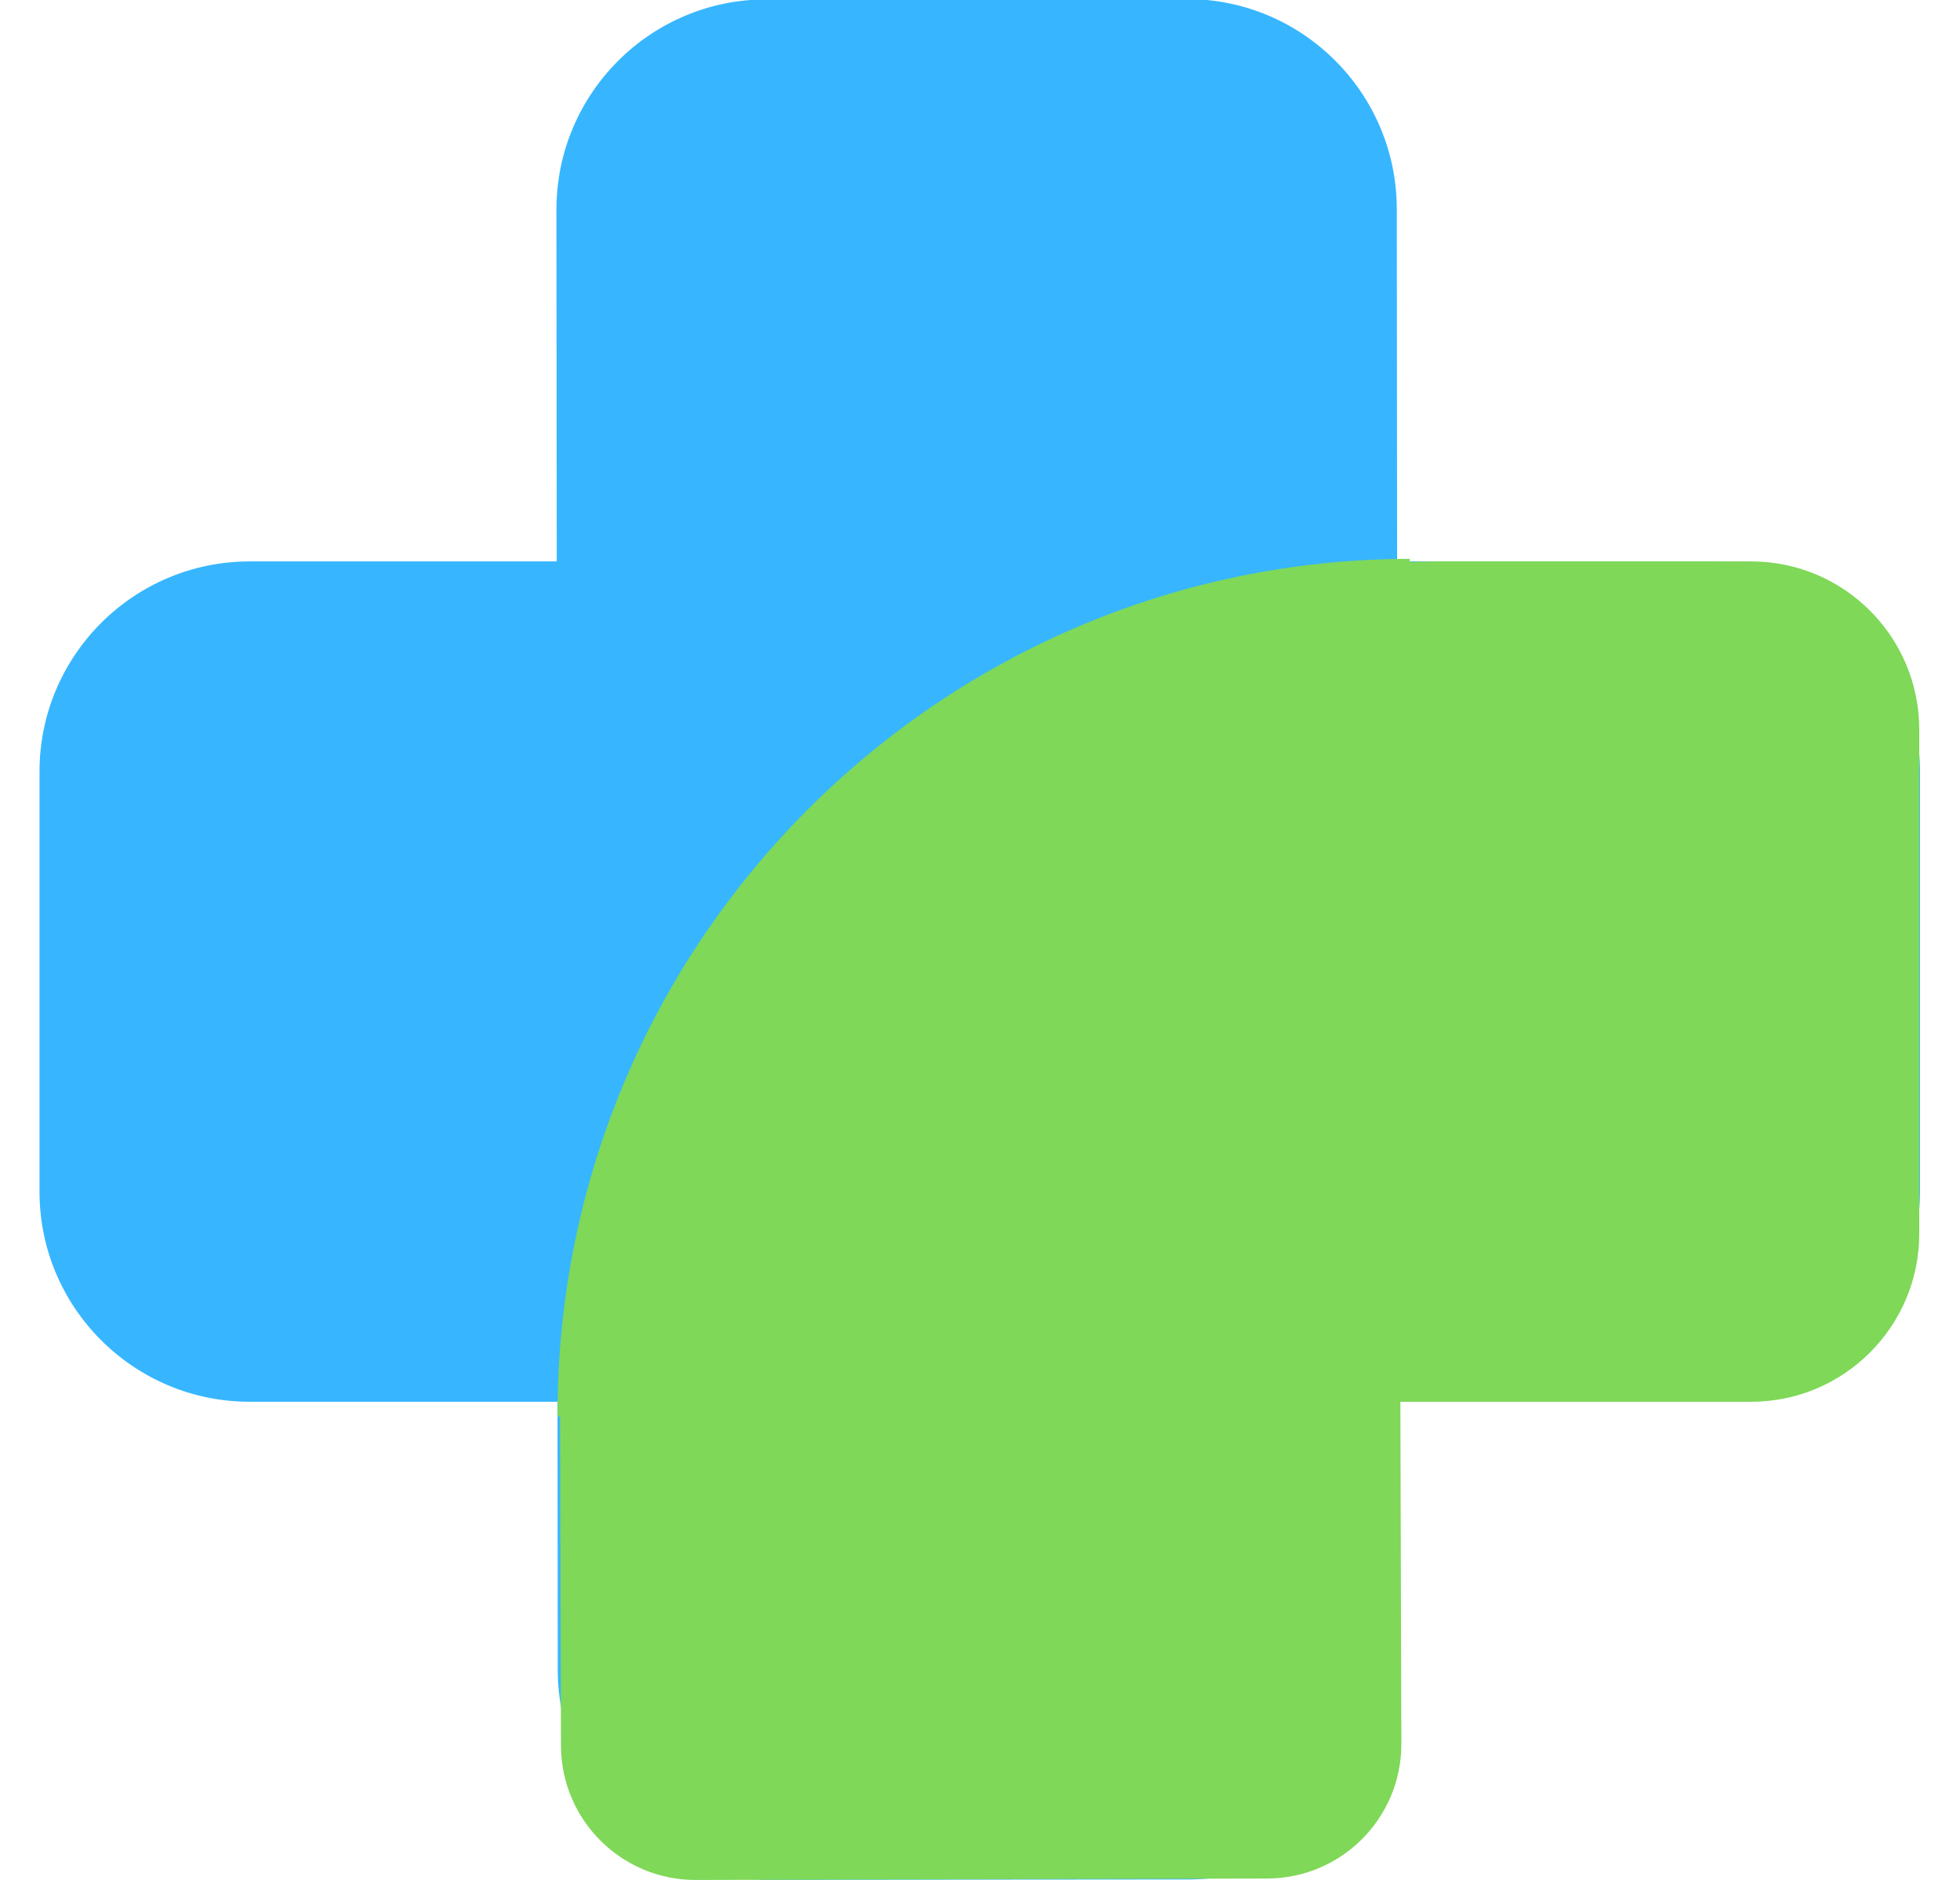 <?xml version="1.0" encoding="UTF-8" standalone="no"?>
<!DOCTYPE svg PUBLIC "-//W3C//DTD SVG 1.1//EN" "http://www.w3.org/Graphics/SVG/1.1/DTD/svg11.dtd">
<svg width="100%" height="100%" viewBox="0 0 417 400" version="1.1" xmlns="http://www.w3.org/2000/svg" xmlns:xlink="http://www.w3.org/1999/xlink" xml:space="preserve" xmlns:serif="http://www.serif.com/" style="fill-rule:evenodd;clip-rule:evenodd;stroke-linejoin:round;stroke-miterlimit:2;">
    <g transform="matrix(1.121,0,0,1.19,-37.151,-47.781)">
        <path d="M397.533,178.087L397.533,253.21C397.533,273.94 379.657,290.771 357.638,290.771L80.533,290.771C58.515,290.771 40.639,273.94 40.639,253.21L40.639,178.087C40.639,157.357 58.515,140.526 80.533,140.526L357.638,140.526C379.657,140.526 397.533,157.357 397.533,178.087Z" style="fill:rgb(55,182,255);"/>
    </g>
    <g transform="matrix(-0.001,-1.121,1.19,-0.001,-48.484,445.681)">
        <path d="M397.533,178.087L397.533,253.21C397.533,273.94 379.657,290.771 357.638,290.771L80.533,290.771C58.515,290.771 40.639,273.94 40.639,253.21L40.639,178.087C40.639,157.357 58.515,140.526 80.533,140.526L357.638,140.526C379.657,140.526 397.533,157.357 397.533,178.087Z" style="fill:rgb(55,182,255);"/>
    </g>
    <g transform="matrix(0.689,0,0,1.19,134.429,-47.781)">
        <path d="M397.533,170.575L397.533,260.722C397.533,277.306 374.276,290.771 345.63,290.771L92.542,290.771C63.896,290.771 40.639,277.306 40.639,260.722C40.639,194.384 133.666,140.526 248.25,140.526L345.63,140.526C374.276,140.526 397.533,153.991 397.533,170.575Z" style="fill:rgb(127,216,88);"/>
    </g>
    <g transform="matrix(0.002,0.689,-1.19,0.003,464.659,125.279)">
        <path d="M397.533,164.565L397.533,266.732C397.533,279.999 378.927,290.771 356.01,290.771L248.25,290.771C133.666,290.771 40.639,236.913 40.639,170.575C40.639,153.991 63.896,140.526 92.542,140.526L356.01,140.526C378.927,140.526 397.533,151.298 397.533,164.565Z" style="fill:rgb(127,216,88);"/>
    </g>
    <g transform="matrix(0.001,0.51,-1.209,0.003,469.777,97.748)">
        <path d="M397.533,164.565L397.533,290.771L397.047,290.771C200.34,290.771 40.639,223.448 40.639,140.526L340.507,140.526C371.98,140.526 397.533,151.298 397.533,164.565Z" style="fill:rgb(127,216,88);"/>
    </g>
</svg>

